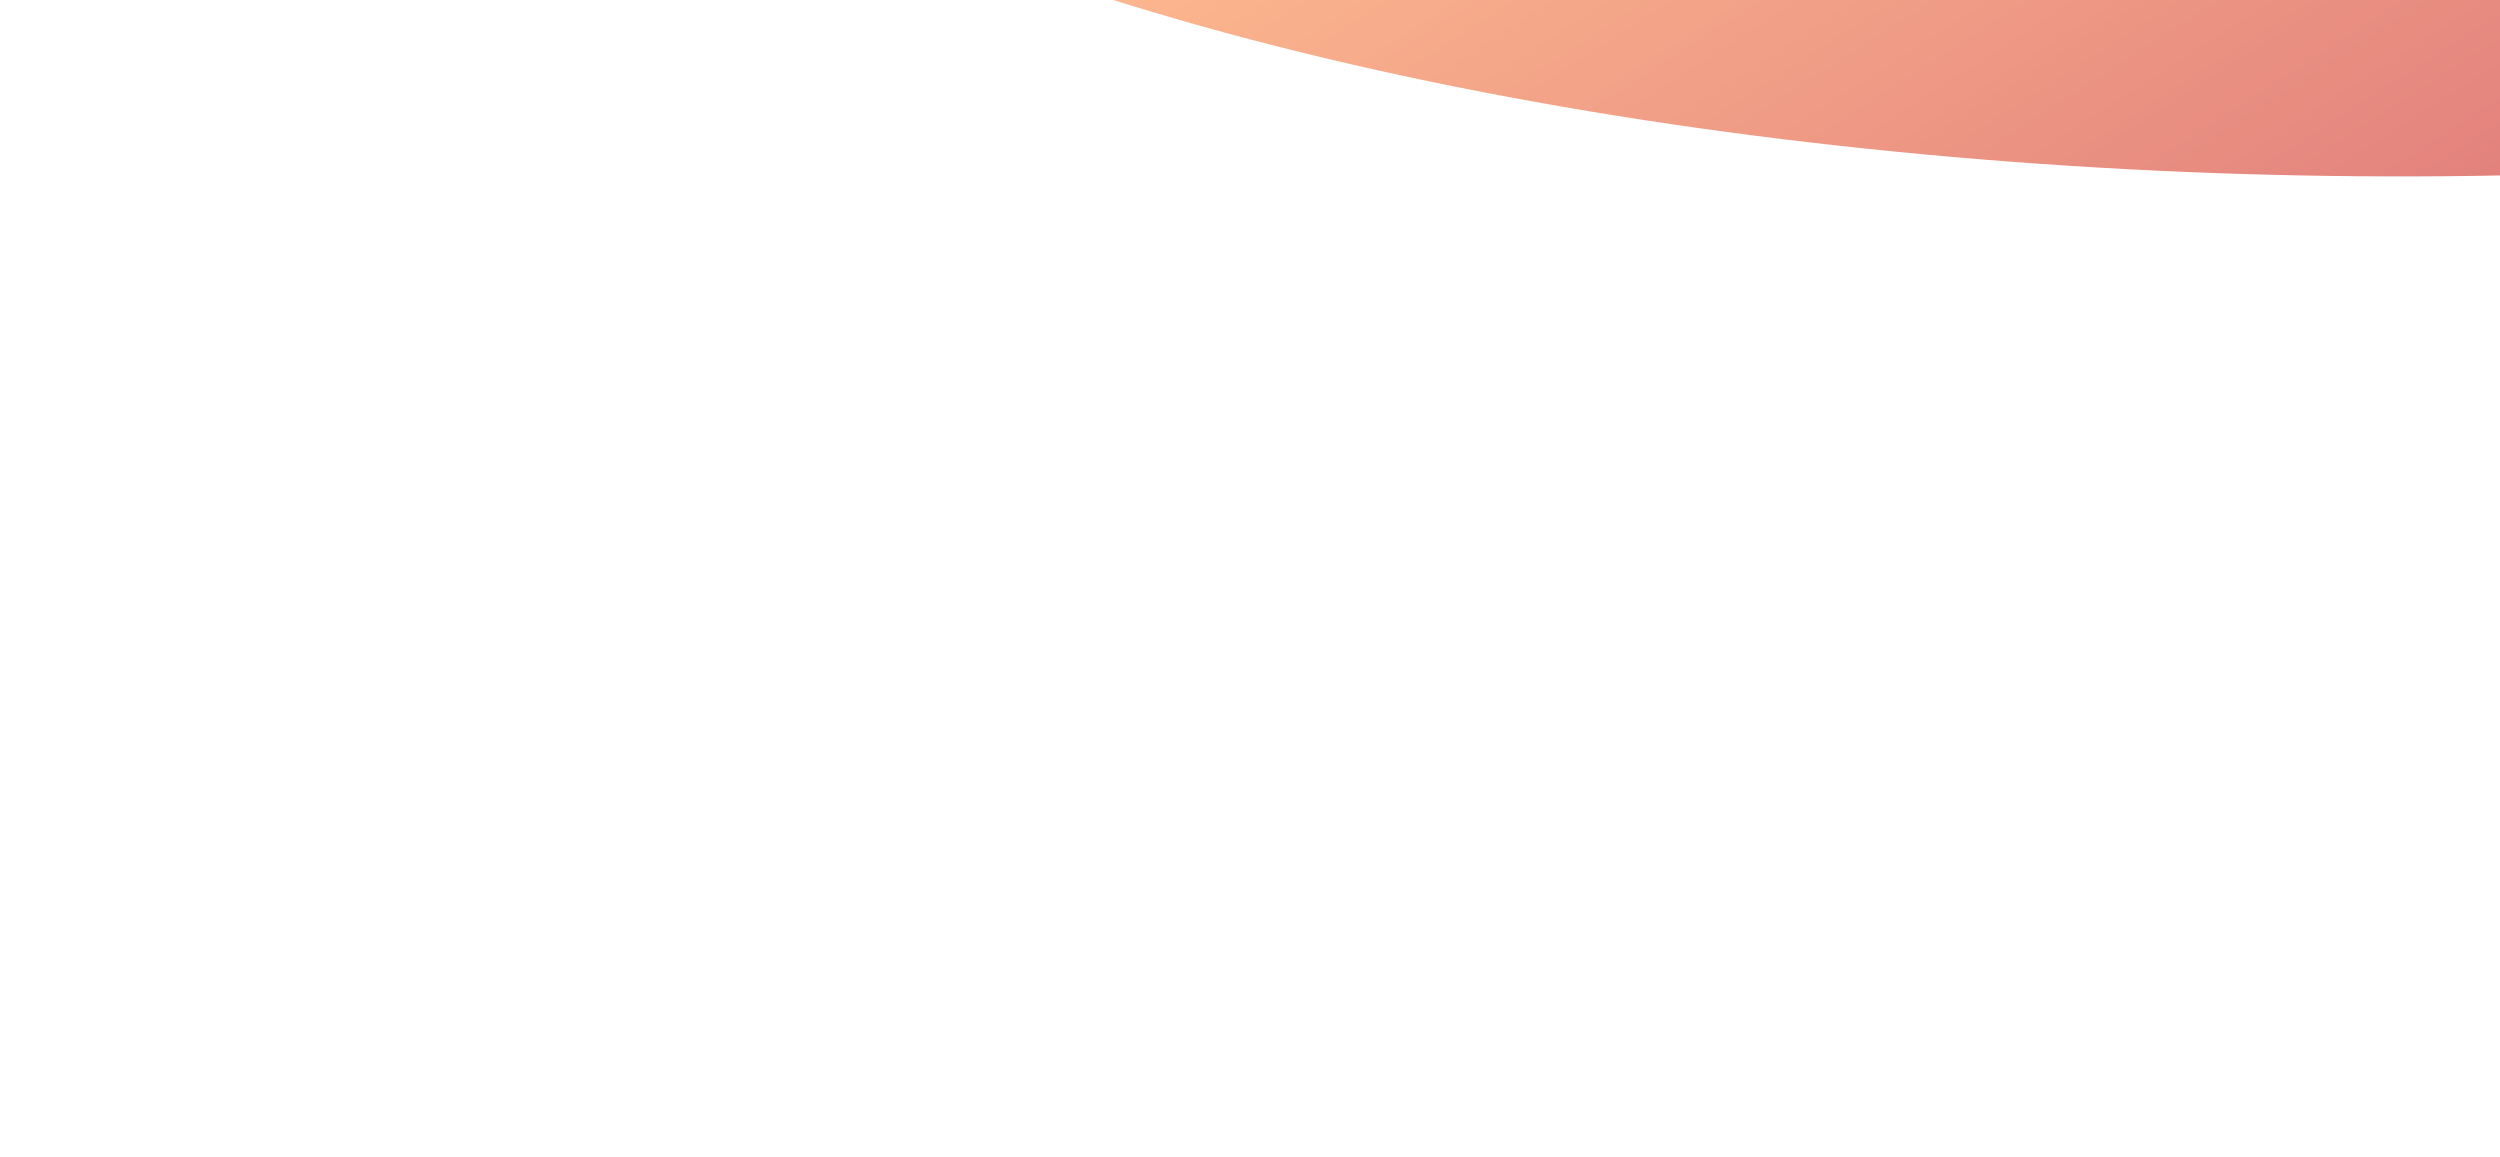 <svg width="430" height="199" viewBox="0 0 430 199" fill="none" xmlns="http://www.w3.org/2000/svg">
<g opacity="0.6" filter="url(#filter0_f_31001_4452)">
<ellipse cx="389.022" cy="-75.974" rx="307.887" ry="105.952" transform="rotate(1.747 389.022 -75.974)" fill="url(#paint0_linear_31001_4452)"/>
</g>
<defs>
<filter id="filter0_f_31001_4452" x="-86.74" y="-350.299" width="951.523" height="548.649" filterUnits="userSpaceOnUse" color-interpolation-filters="sRGB">
<feFlood flood-opacity="0" result="BackgroundImageFix"/>
<feBlend mode="normal" in="SourceGraphic" in2="BackgroundImageFix" result="shape"/>
<feGaussianBlur stdDeviation="84" result="effect1_foregroundBlur_31001_4452"/>
</filter>
<linearGradient id="paint0_linear_31001_4452" x1="241.07" y1="-52.738" x2="379.869" y2="149.663" gradientUnits="userSpaceOnUse">
<stop stop-color="#FF9247"/>
<stop offset="0.862" stop-color="#C71A20"/>
</linearGradient>
</defs>
</svg>
